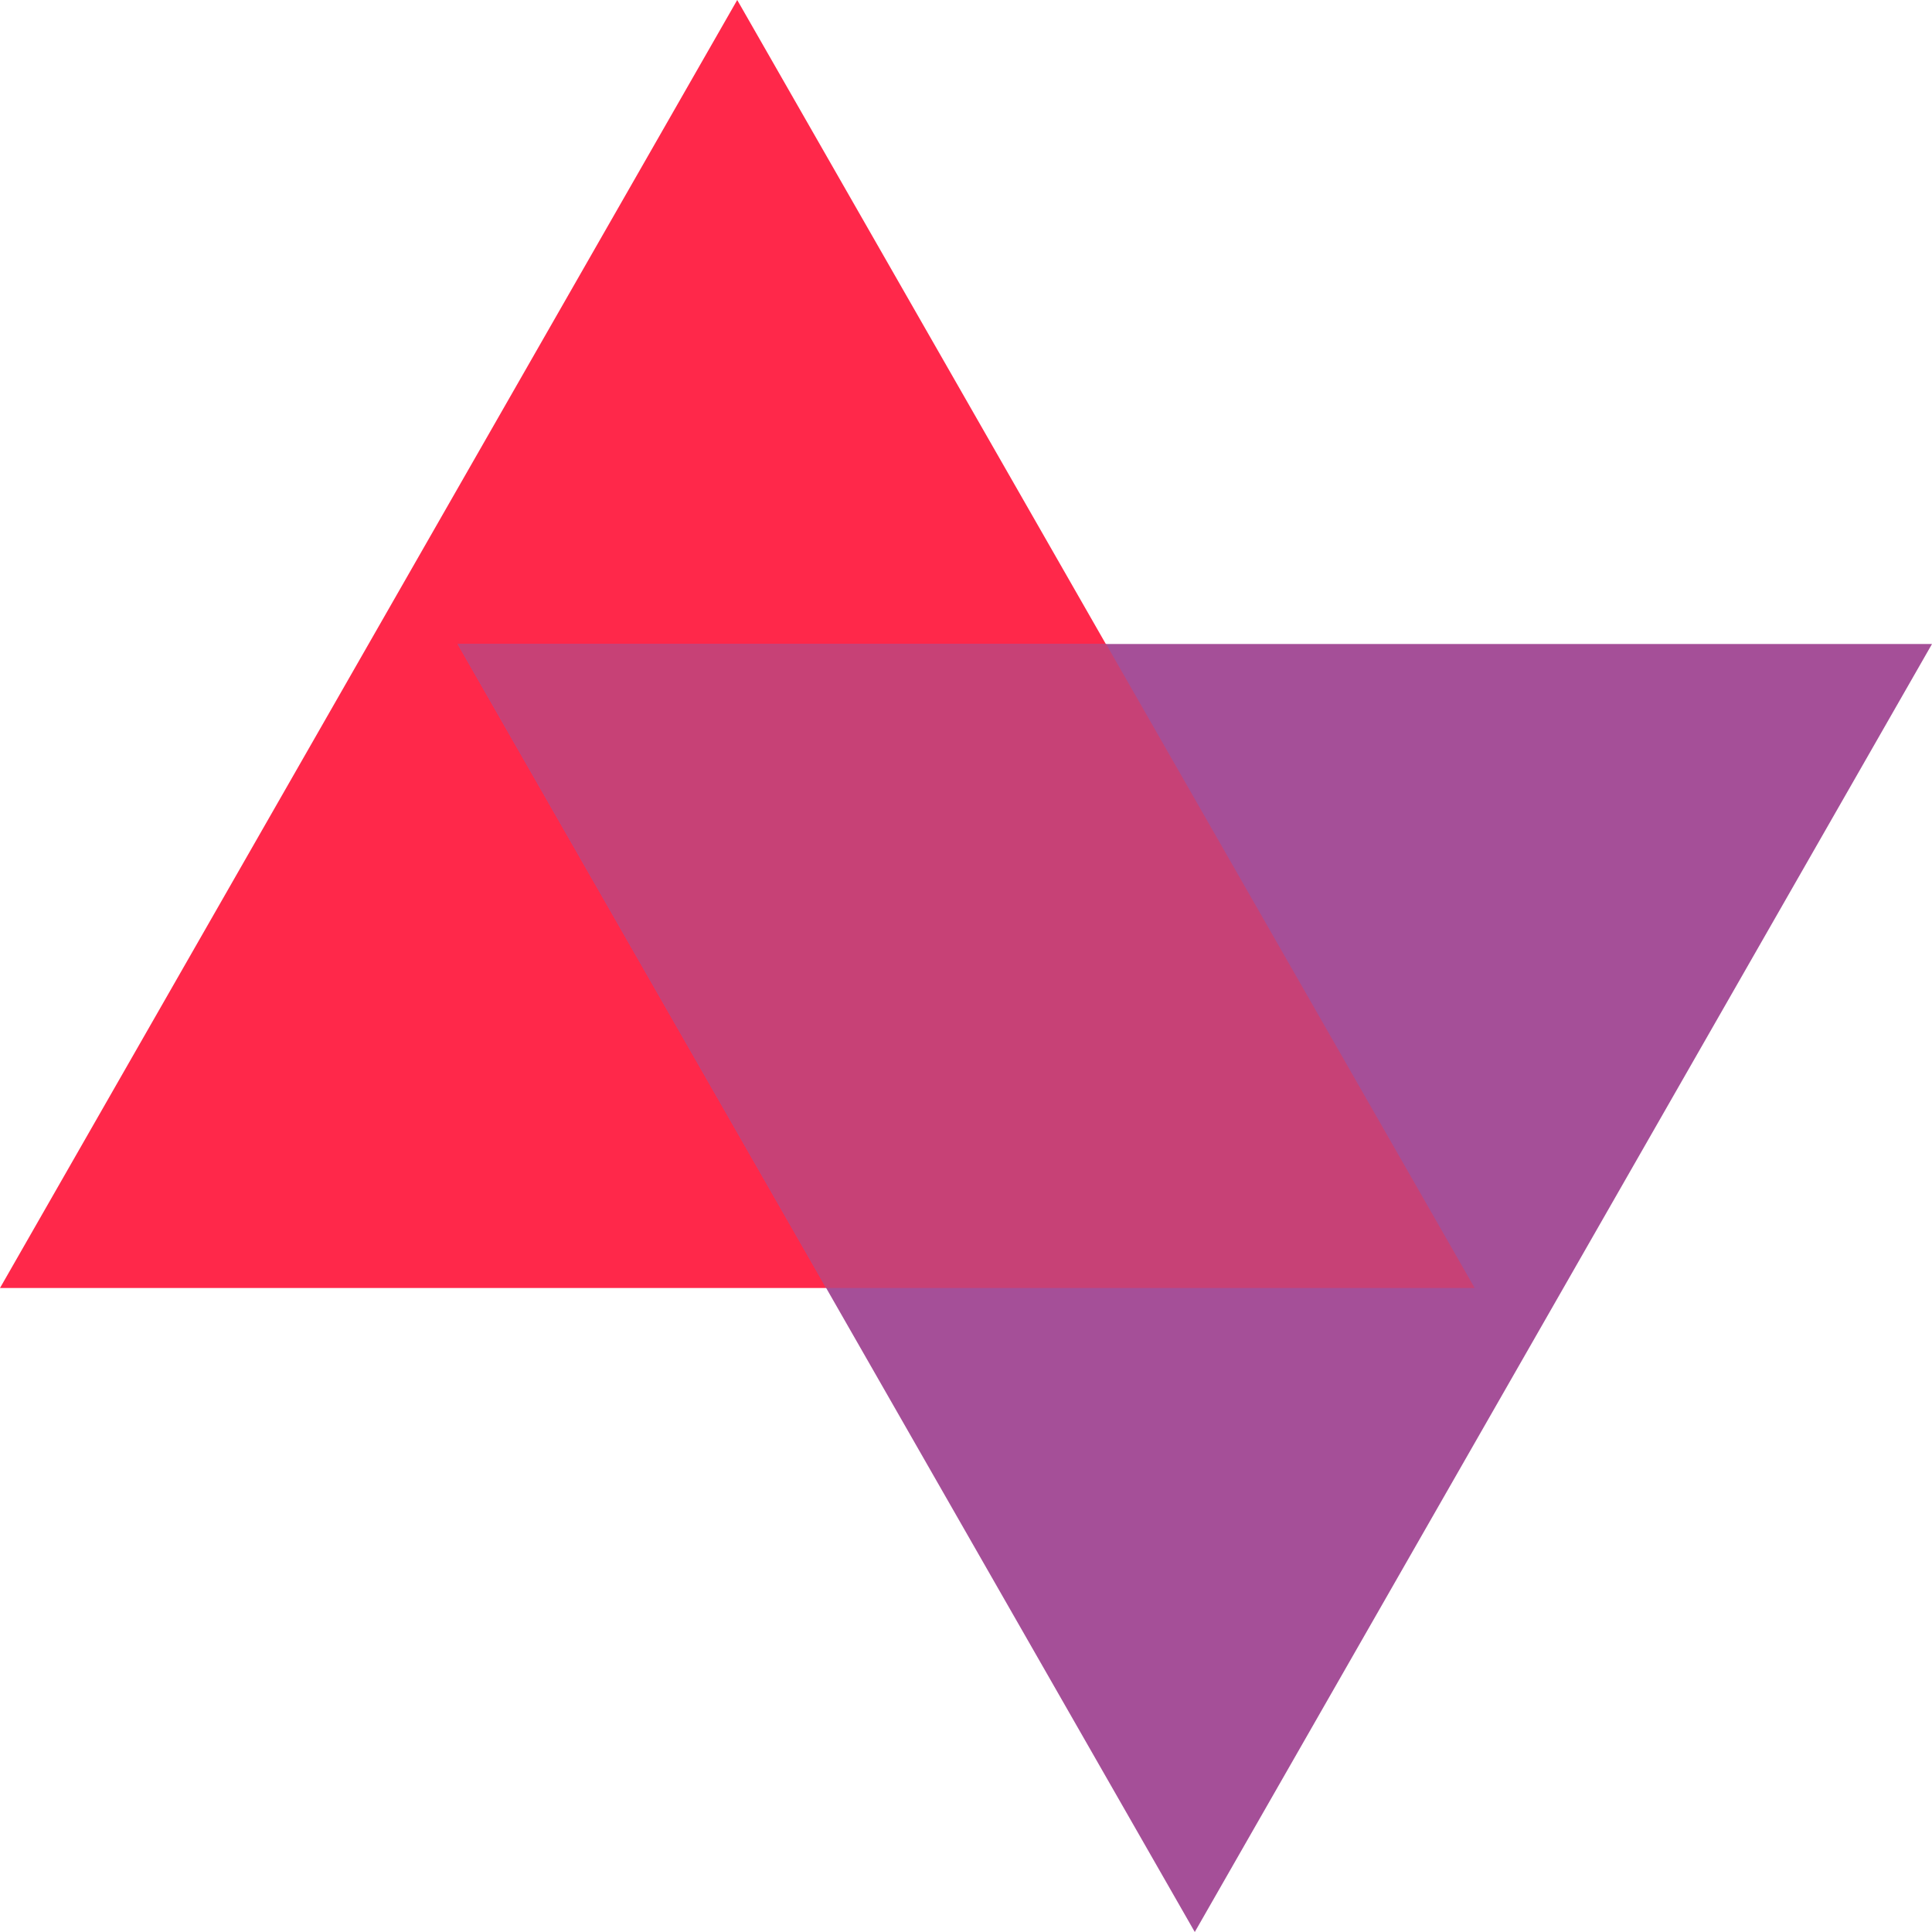 <svg width="24" height="24" viewBox="0 0 24 24" fill="none" xmlns="http://www.w3.org/2000/svg">
<path fill-rule="evenodd" clip-rule="evenodd" d="M9.158 0V16H0L9.158 0ZM9.158 0V16H18.316L9.158 0Z" fill="#FF284A"/>
<path fill-rule="evenodd" clip-rule="evenodd" d="M14.842 24L14.842 8L24 8L14.842 24ZM14.842 24L14.842 8L5.684 8L14.842 24Z" fill="#A54F98"/>
<path d="M13.74 8L18.319 16H10.266L5.688 8L13.74 8Z" fill="#C74176"/>
</svg>
